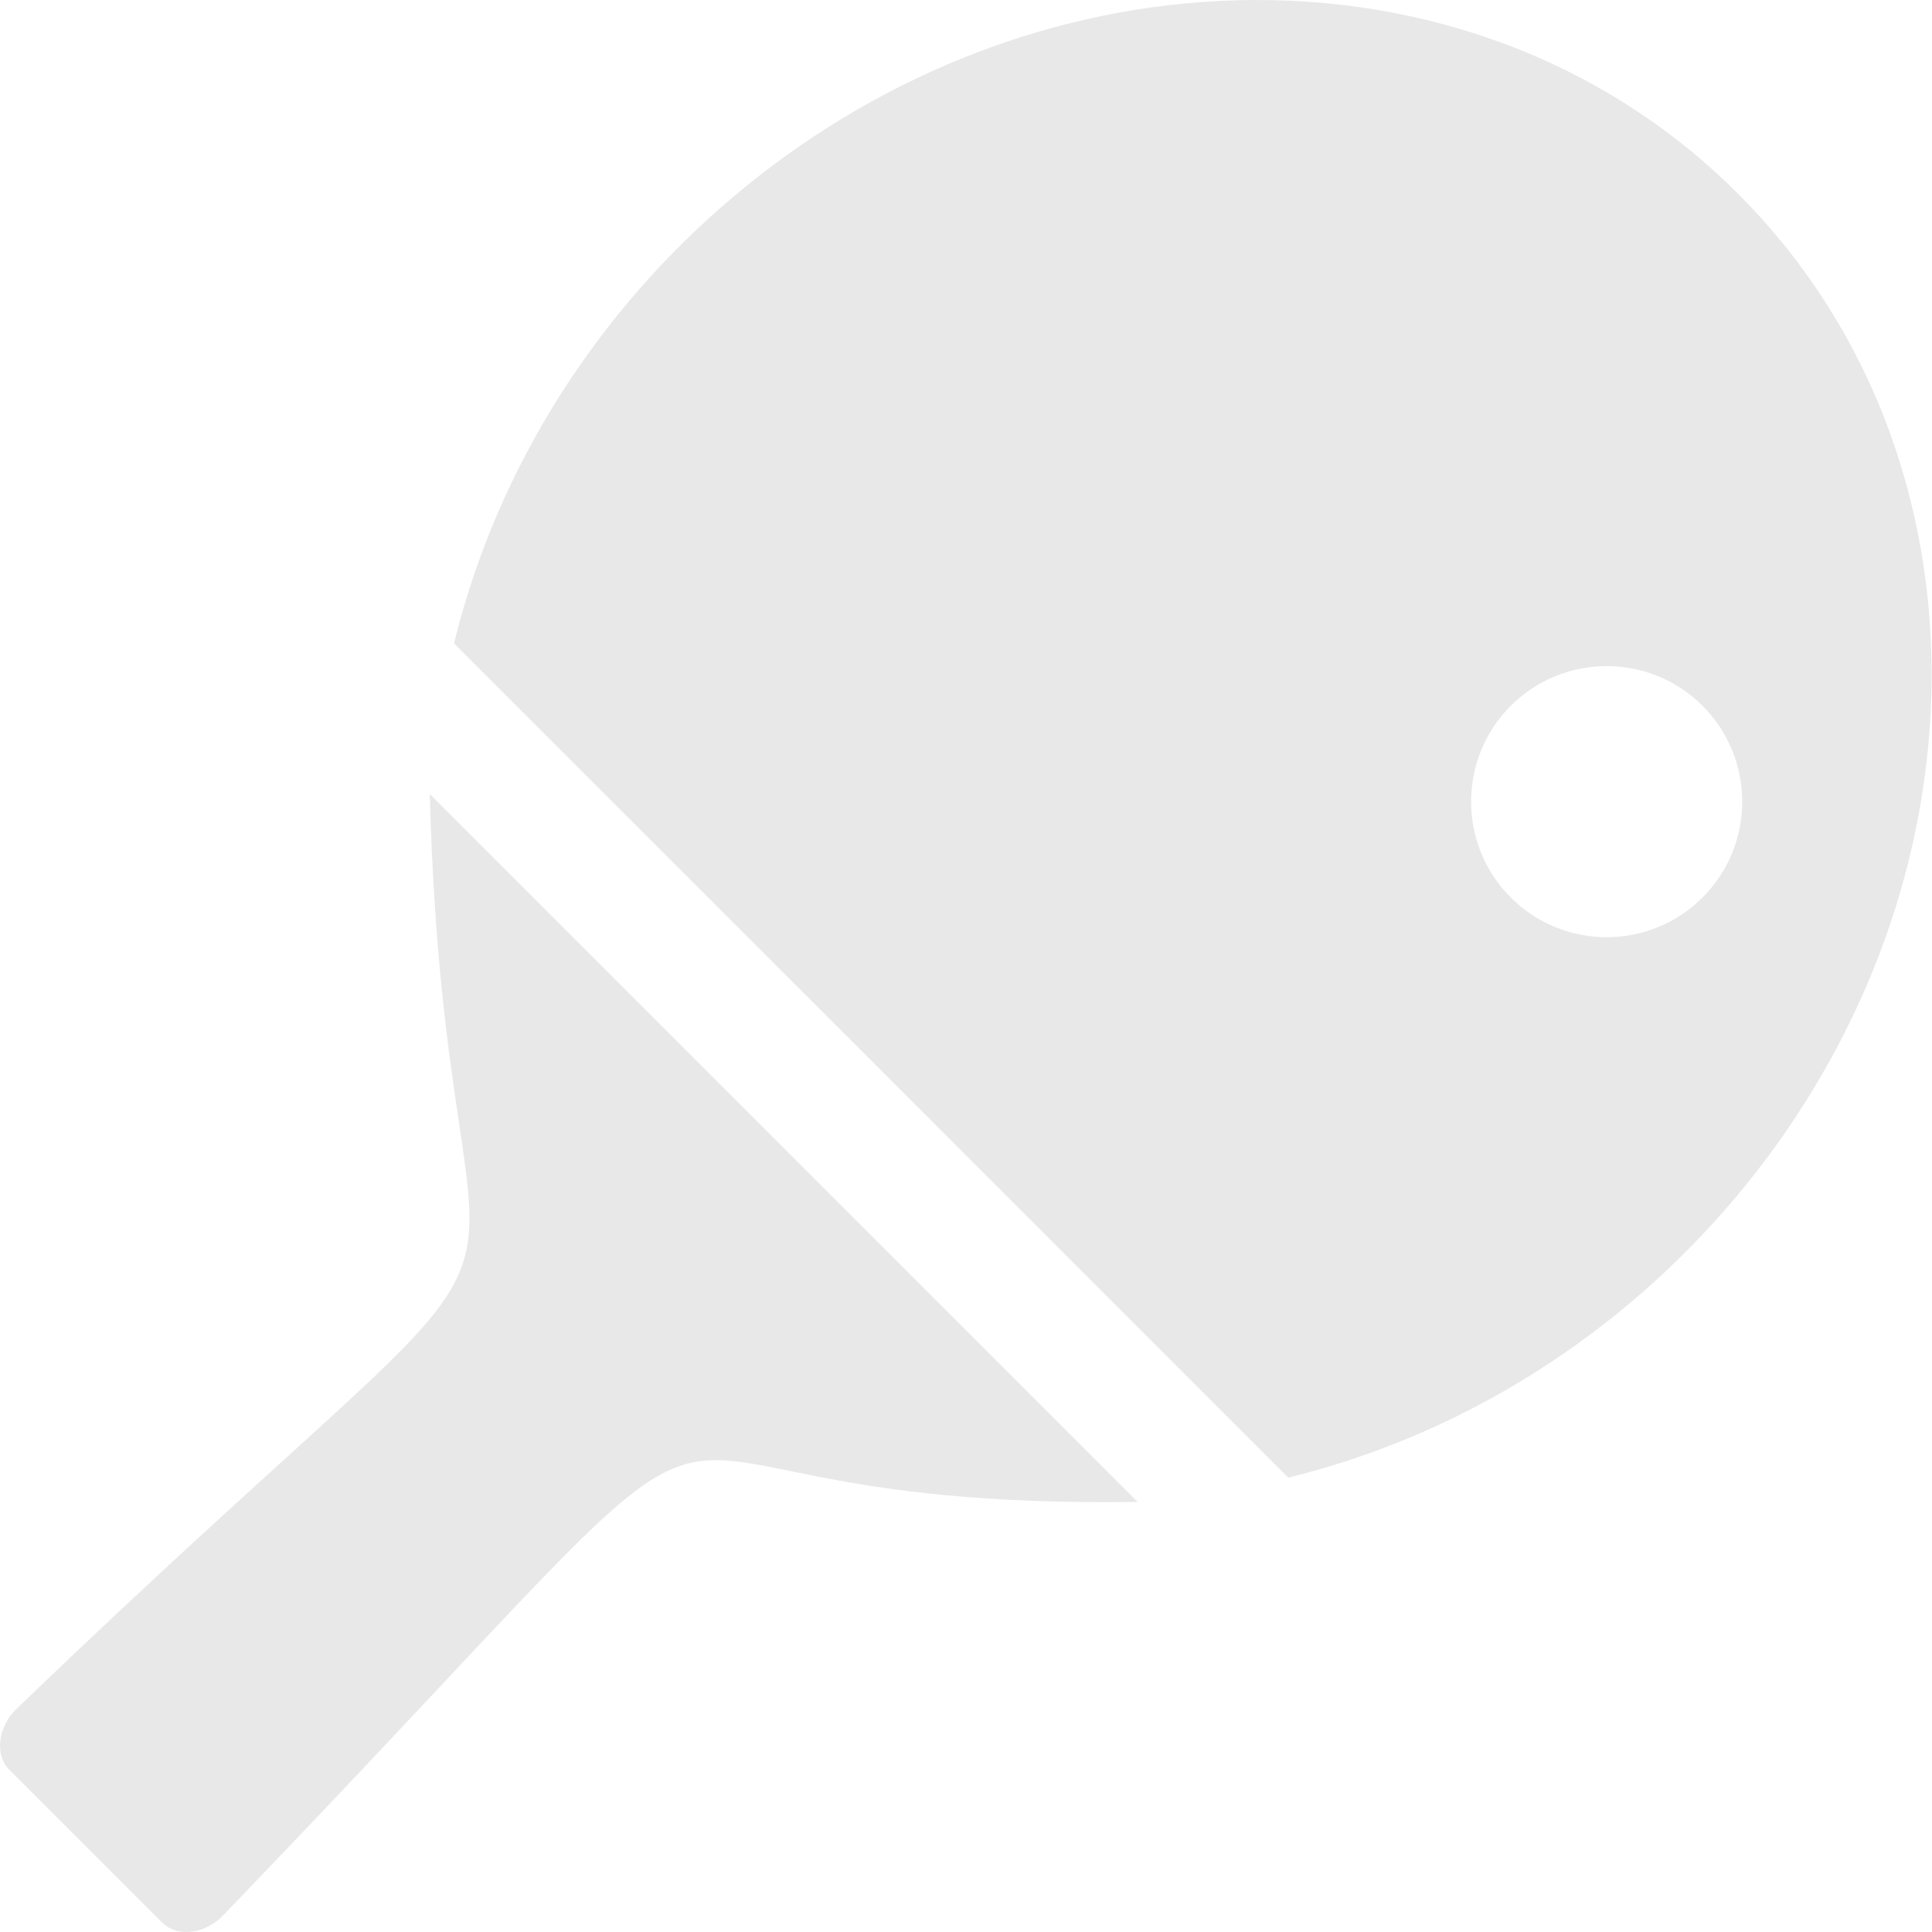 <?xml version="1.0" encoding="UTF-8"?> <svg xmlns="http://www.w3.org/2000/svg" width="275" height="275" viewBox="0 0 275 275" fill="none"> <path fill-rule="evenodd" clip-rule="evenodd" d="M247.381 27.568C227.619 7.806 200.844 -1.244 173.554 0.137C122.287 2.729 76.961 41.145 64.626 91.583C104.218 131.141 143.81 170.733 183.365 210.323C233.803 197.989 272.224 152.662 274.812 101.395C276.193 74.103 267.142 47.328 247.381 27.568ZM242.338 100.461C249.869 107.992 249.869 120.223 242.338 127.754C234.807 135.285 222.576 135.285 215.045 127.754C207.514 120.223 207.514 107.992 215.045 100.461C222.576 92.93 234.807 92.93 242.338 100.461Z" fill="#E8E8E8"></path> <path d="M2.341 243.247C-0.112 245.597 -0.941 249.639 1.34 251.92L23.035 273.615C25.557 276.068 29.565 274.962 31.742 272.648C122.564 178.403 73.406 215.125 161.918 213.779L61.181 113.042C63.531 204.144 90.304 158.54 2.346 243.253L2.341 243.247Z" fill="#E8E8E8"></path> </svg> 